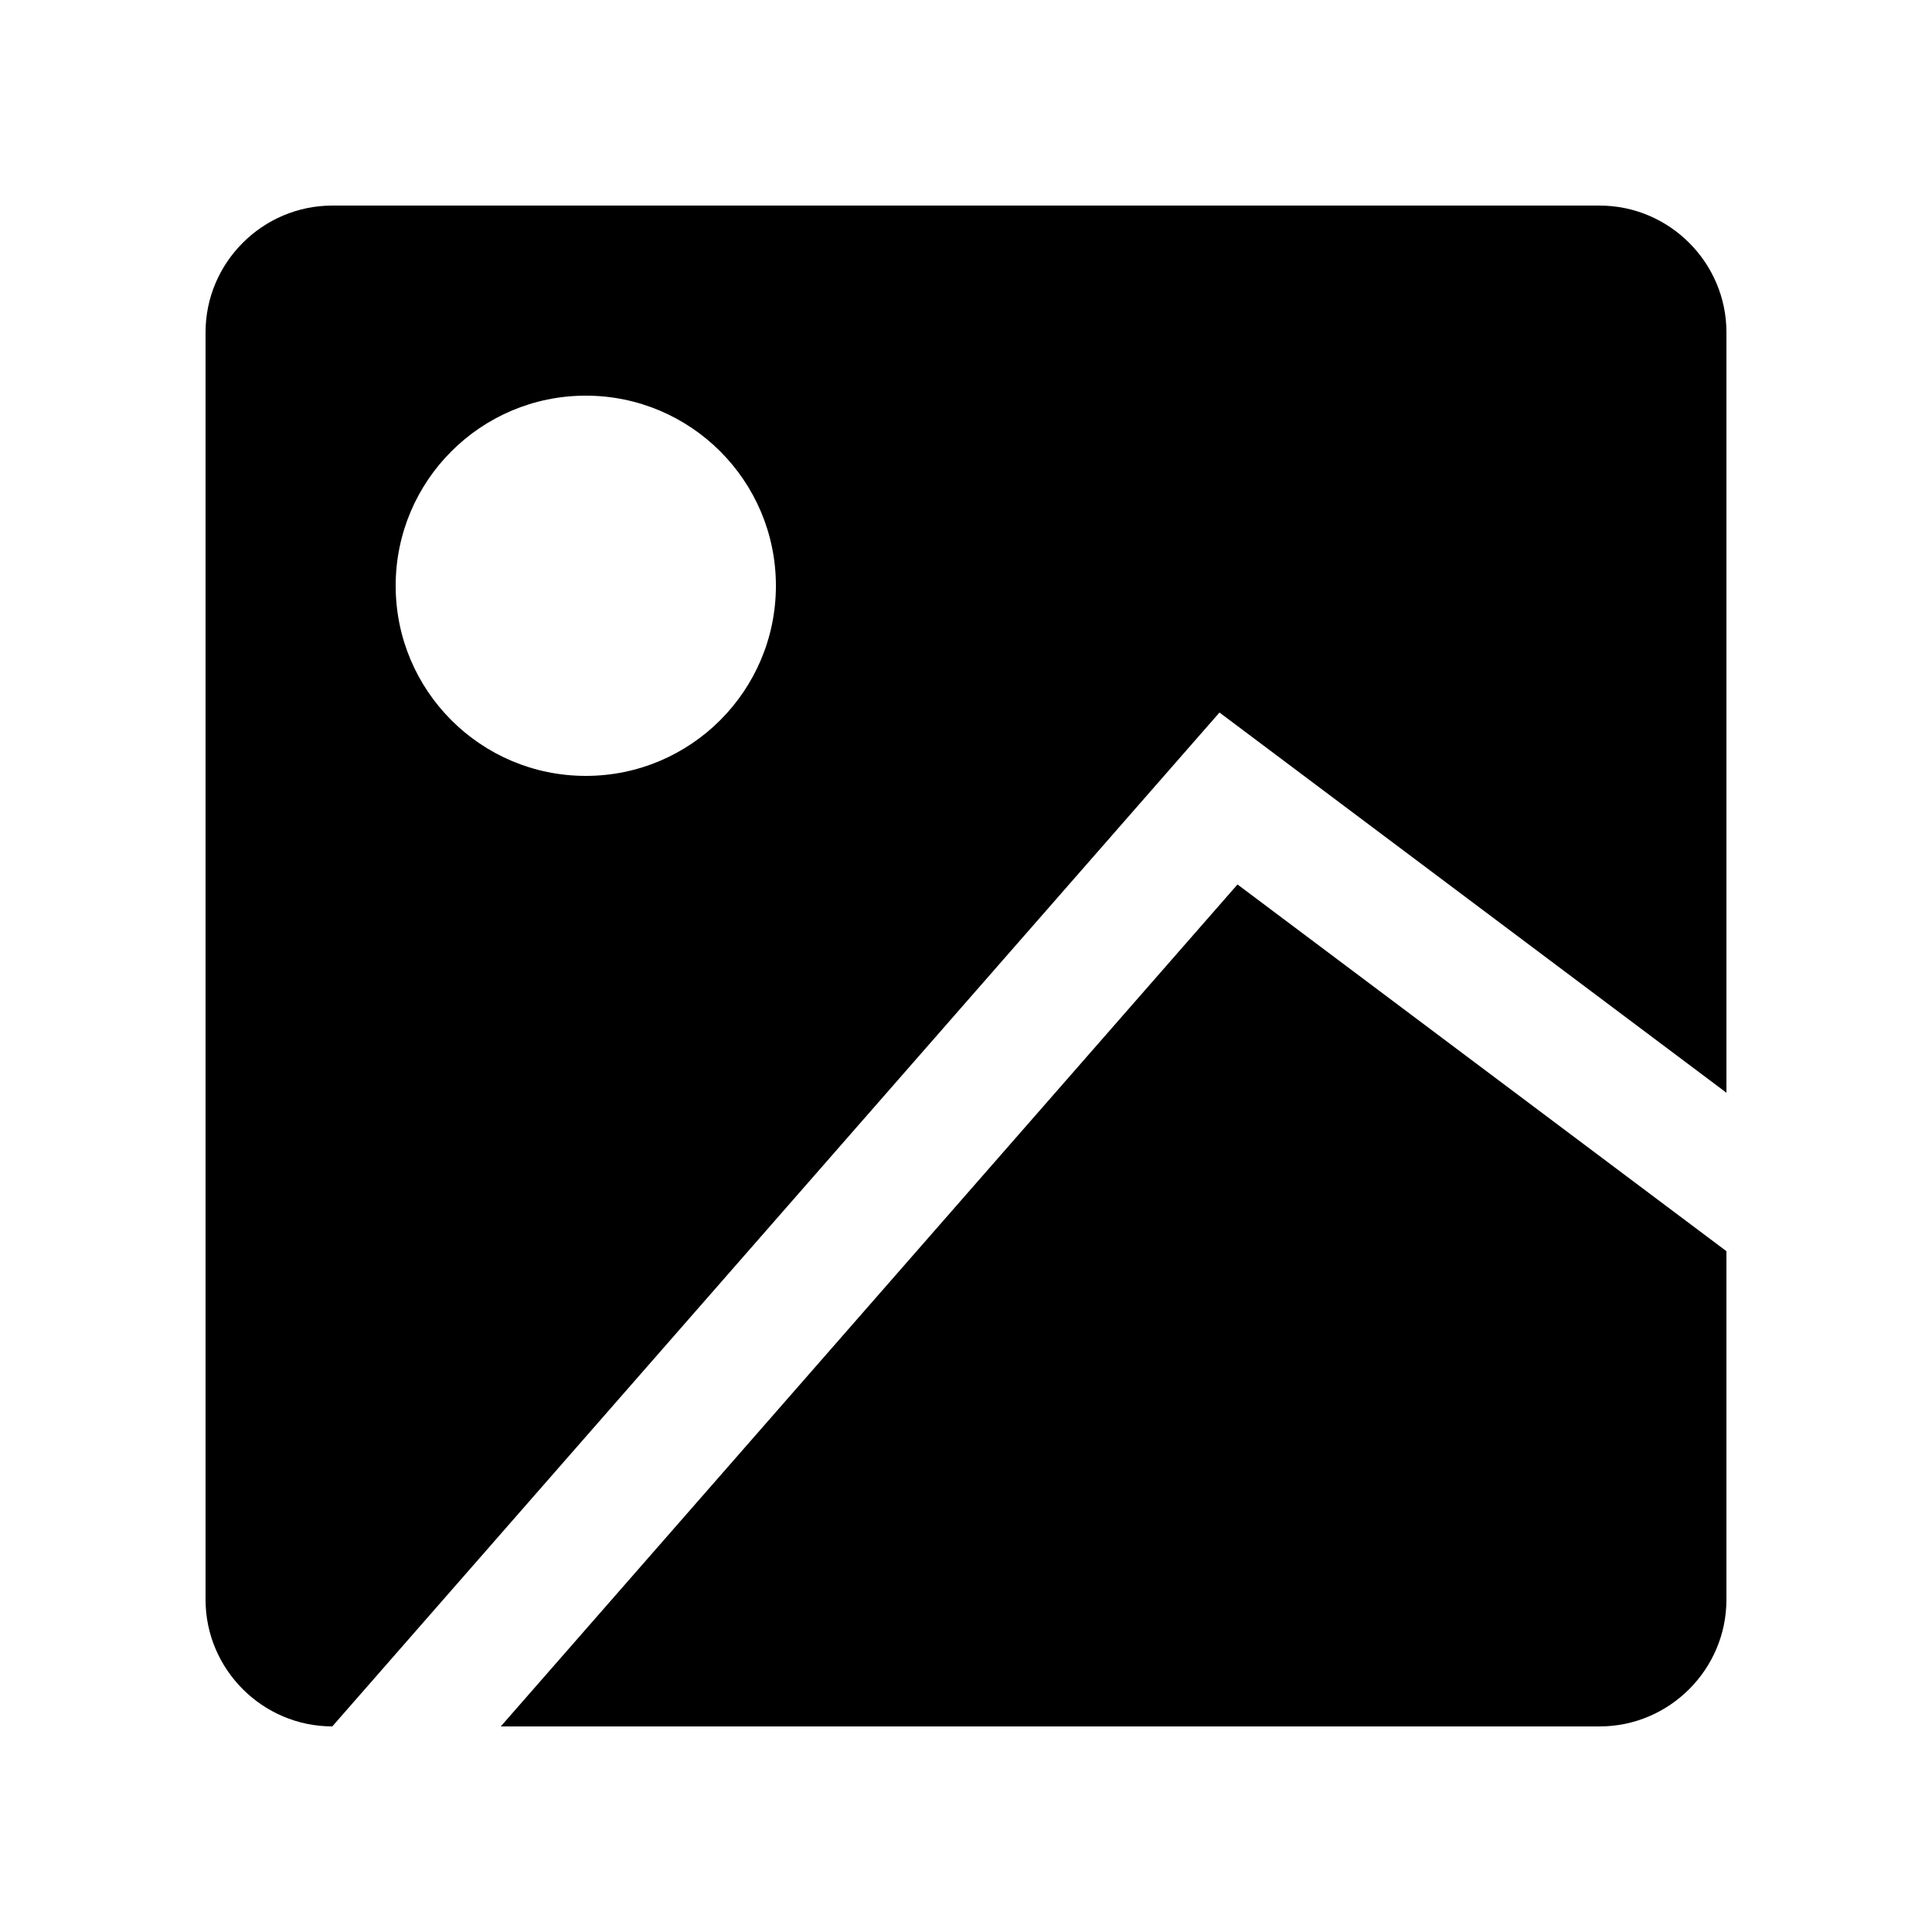 <?xml version="1.0" encoding="UTF-8"?>
<!-- Uploaded to: ICON Repo, www.svgrepo.com, Generator: ICON Repo Mixer Tools -->
<svg fill="#000000" width="800px" height="800px" version="1.1" viewBox="144 144 512 512" xmlns="http://www.w3.org/2000/svg">
 <g>
  <path d="m276.71 601.52 195.24-223.13 129.57 97.184v92.363c0 18.465-15.125 33.582-33.59 33.582z"/>
  <path d="m567.93 198.48h-335.87c-18.473 0-33.586 15.117-33.586 33.582v335.87c0 18.465 15.113 33.582 33.59 33.582l235.11-268.69 134.35 100.76v-201.52c-0.004-18.465-15.129-33.582-33.594-33.582zm-268.69 151.14c-27.82 0-50.383-22.566-50.383-50.383s22.562-50.383 50.383-50.383c27.82 0 50.383 22.566 50.383 50.383-0.004 27.816-22.562 50.383-50.383 50.383z"/>
 </g>
</svg>